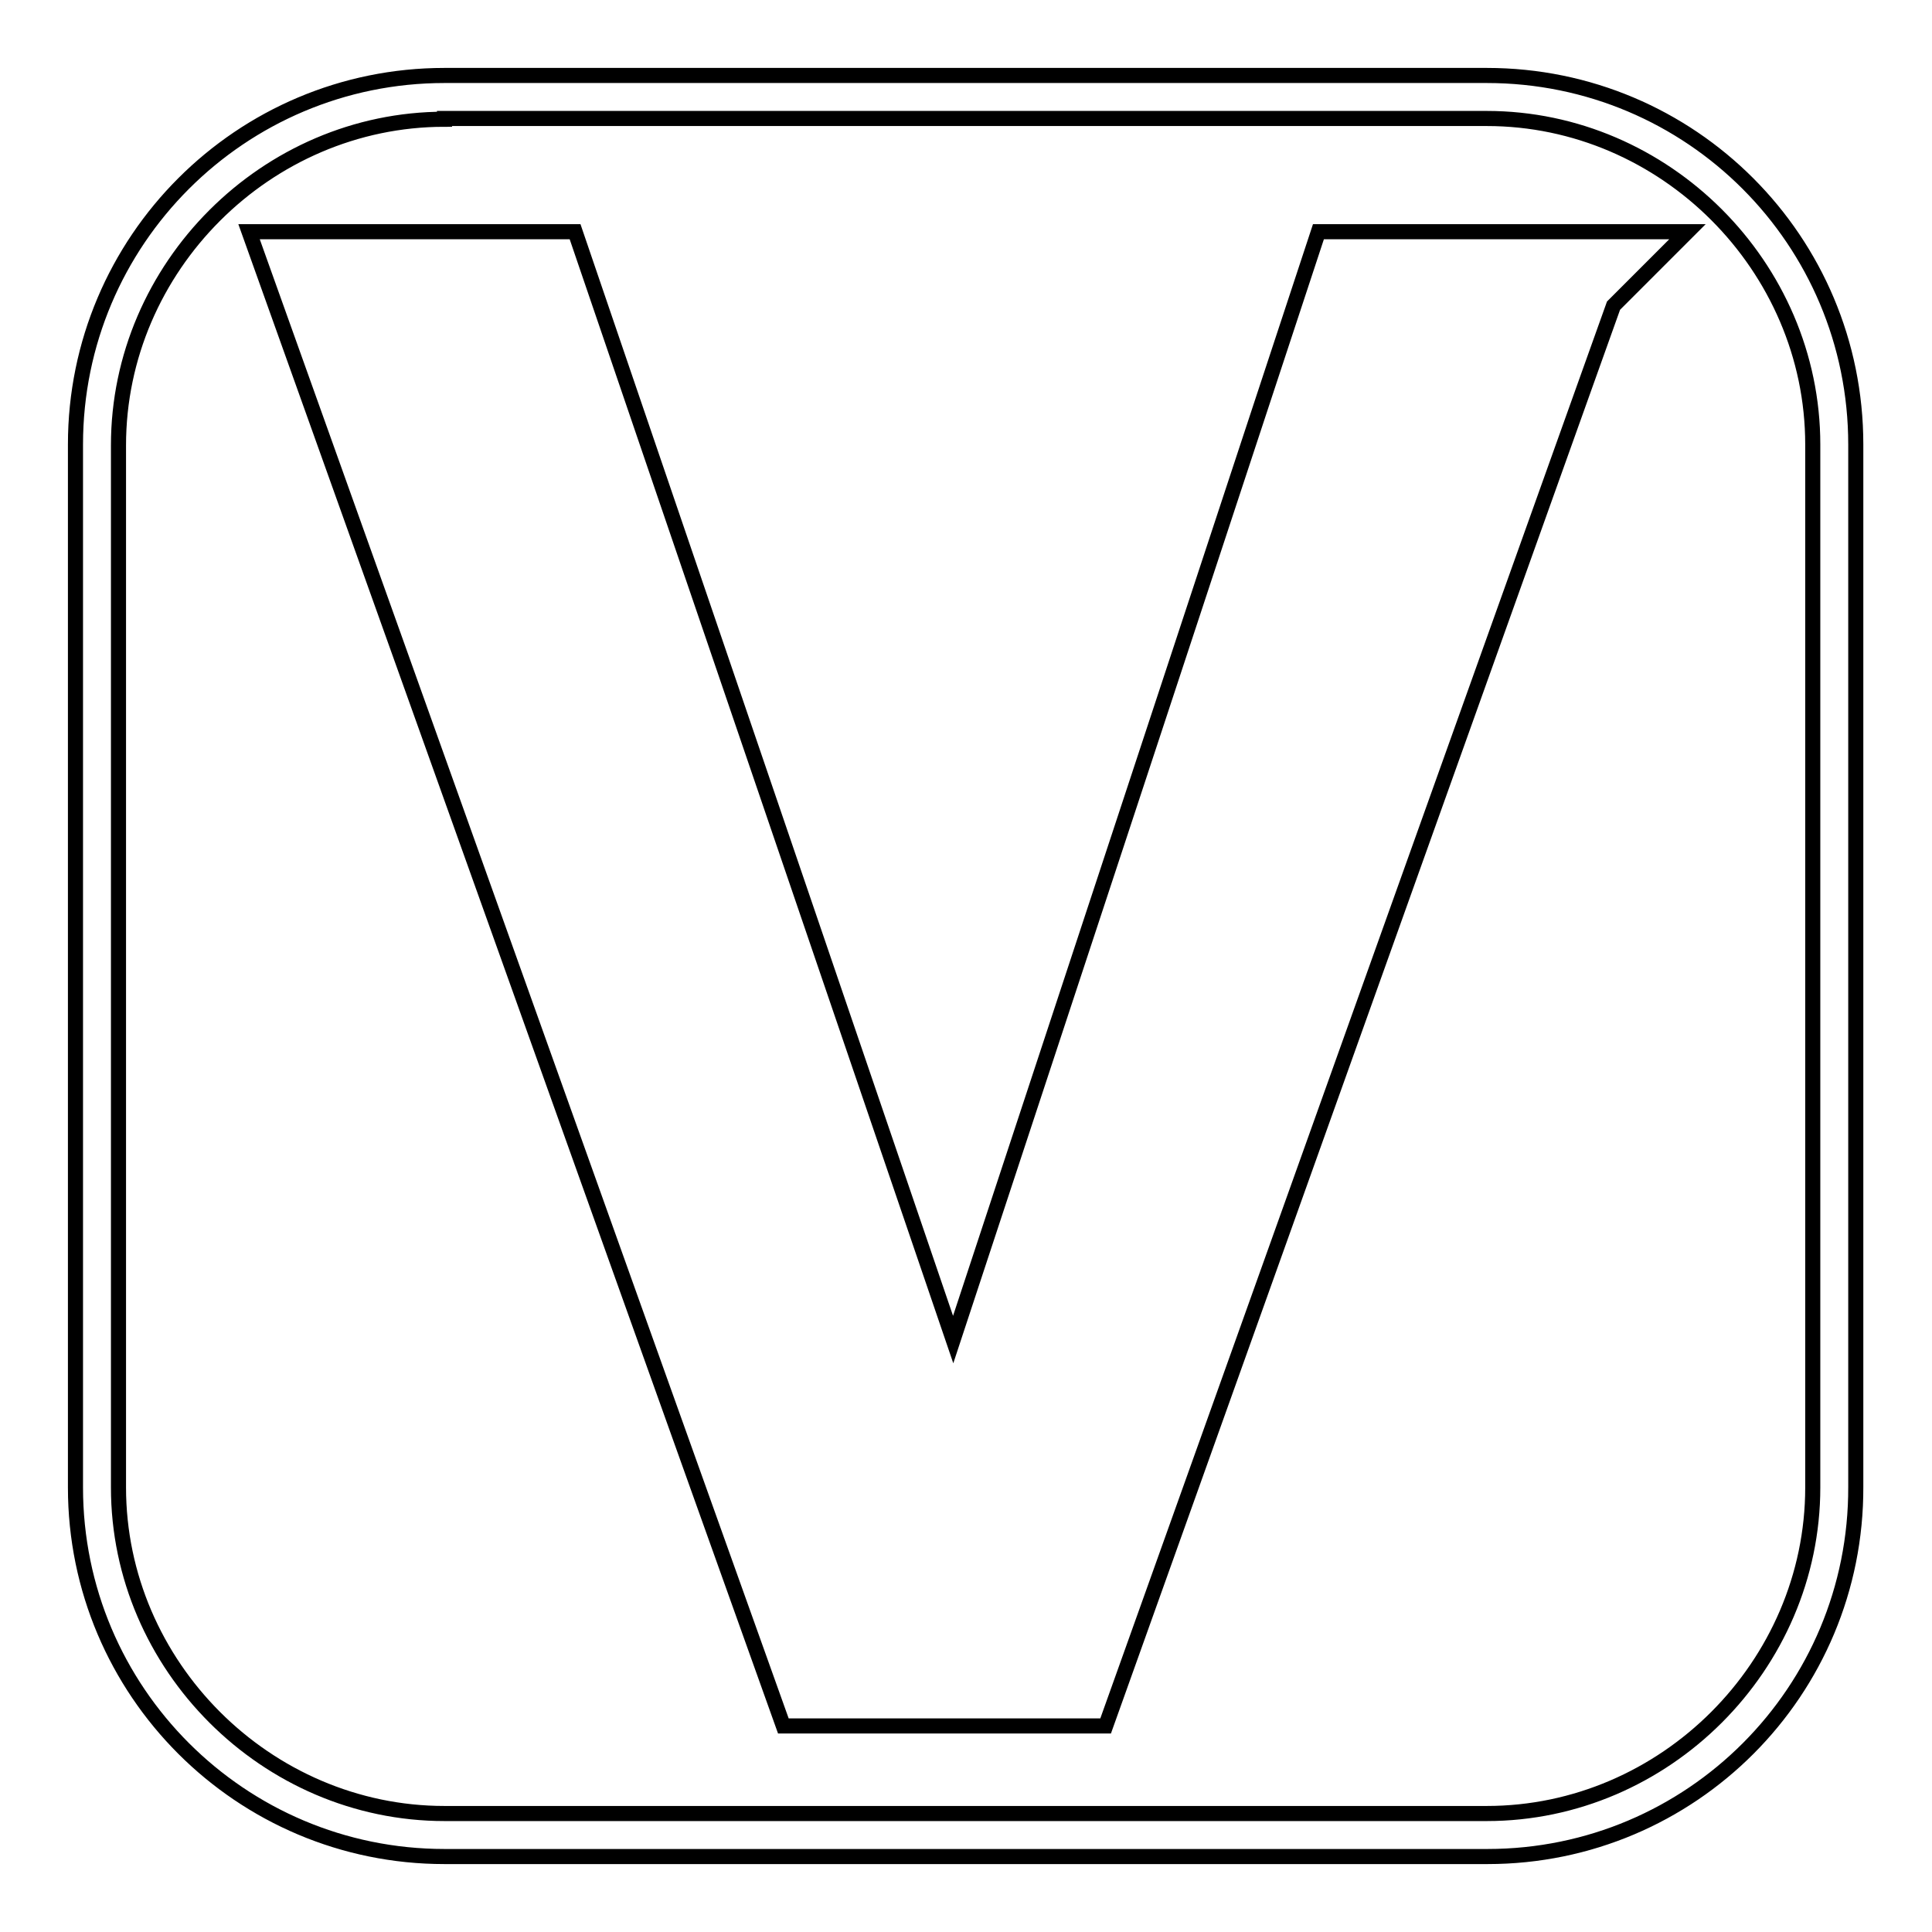 <?xml version="1.0" encoding="utf-8"?>
<!-- Svg Vector Icons : http://www.onlinewebfonts.com/icon -->
<!DOCTYPE svg PUBLIC "-//W3C//DTD SVG 1.1//EN" "http://www.w3.org/Graphics/SVG/1.1/DTD/svg11.dtd">
<svg version="1.1" xmlns="http://www.w3.org/2000/svg" xmlns:xlink="http://www.w3.org/1999/xlink" x="0px" y="0px" viewBox="0 0 256 256" enable-background="new 0 0 256 256" xml:space="preserve">
<g> <path stroke-width="2" fill-opacity="0" stroke="#000000"  d="M197.1,246H58.9C31.9,246,10,224.1,10,197.1V58.9C10,31.9,31.9,10,58.9,10h138.1 c27.1,0,48.9,21.9,48.9,48.9v138.1C246,224.1,224.1,246,197.1,246z M58.9,15.8c-23.6,0-43.2,19.6-43.2,43.2v138.1 c0,23.6,19.6,43.2,43.2,43.2h138.1c23.6,0,43.2-19.6,43.2-43.2V58.9c0-23.6-19.6-43.2-43.2-43.2H58.9L58.9,15.8z M103.8,228.7 L33,30.7h43.2l50.1,146.8l48.4-146.8h48.9l-9.8,9.8l-67.3,188.2H103.8z"/></g>
</svg>